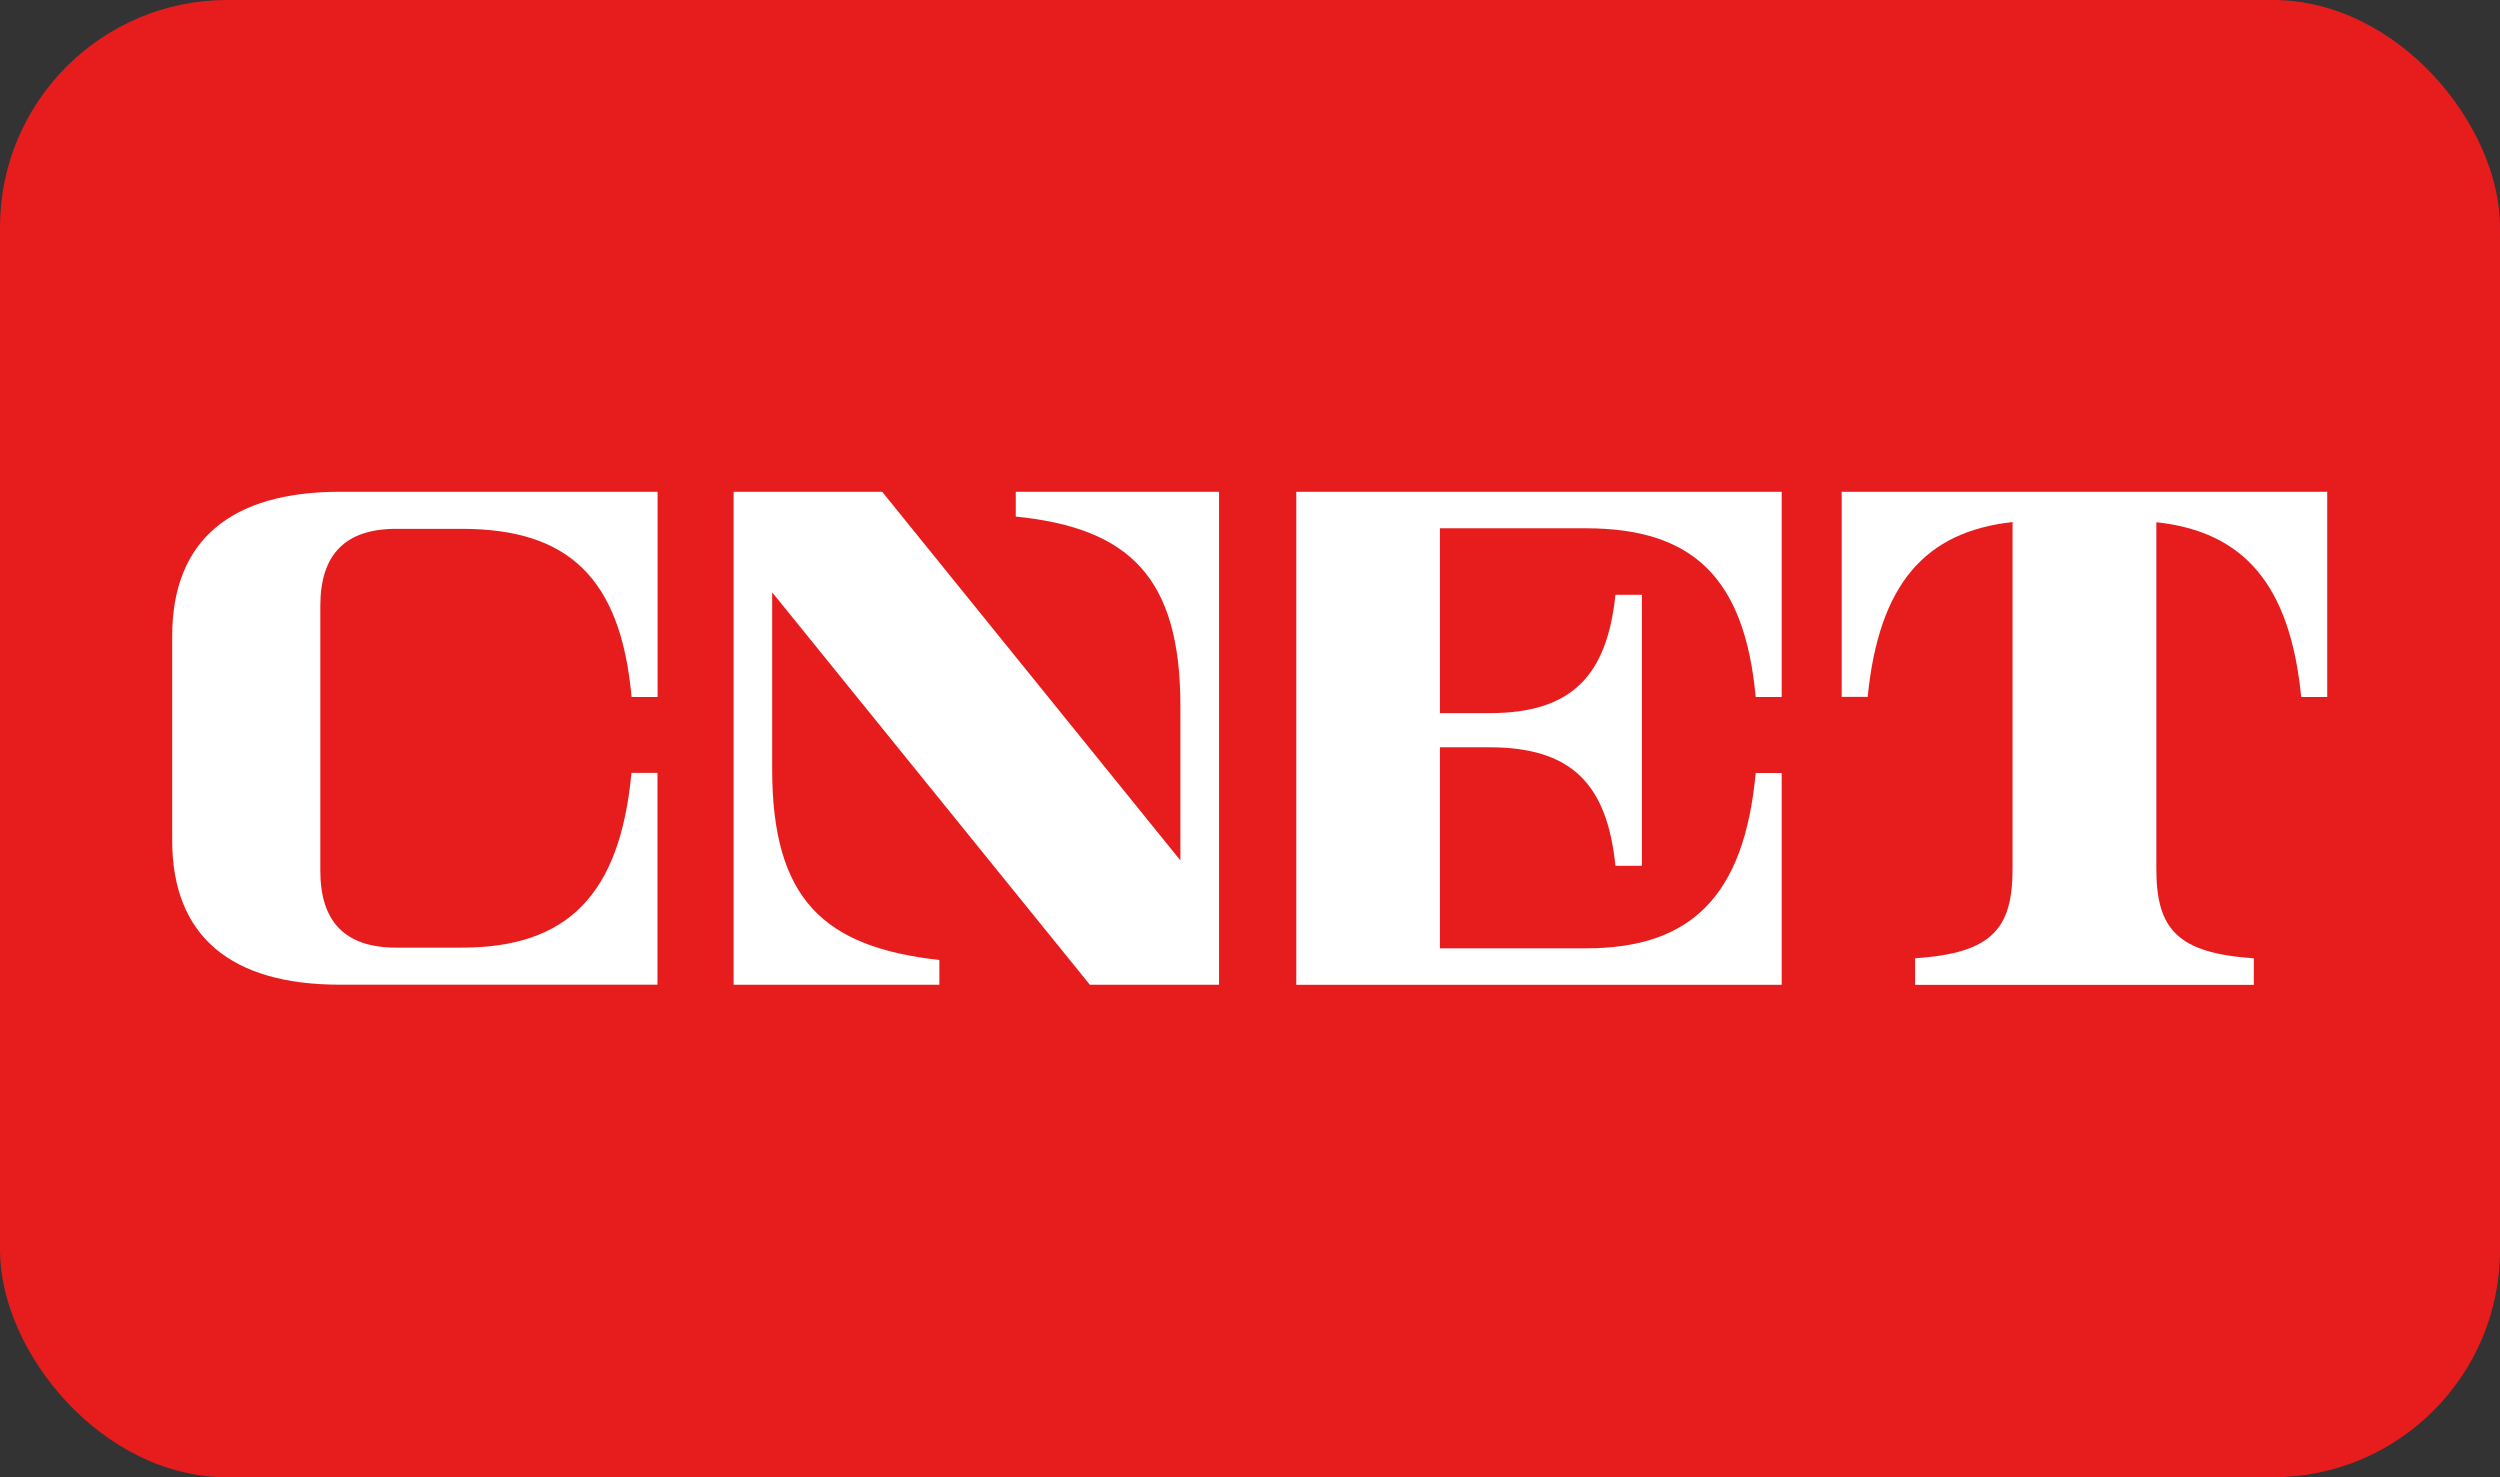 <svg fill="none" height="52" viewBox="0 0 88 52" width="88" xmlns="http://www.w3.org/2000/svg" xmlns:xlink="http://www.w3.org/1999/xlink"><rect x="0" y="0" width="88" height="52" fill="#333333" stroke="none"/><clipPath id="a"><rect height="52" rx="8" width="88"/></clipPath><clipPath id="b"><path d="m-.5-6h89v64h-89z"/></clipPath><g clip-path="url(#a)"><rect fill="#e71d1d" height="52" rx="8" width="88"/><g clip-path="url(#b)" fill="#fff"><path d="m6.064 23.608c0-4.18 2.563-6.289 7.302-6.289h13.845v8.939h-1.133c-.474-5.192-2.758-7.325-7.397-7.325h-2.859c-2.224 0-3.304 1.126-3.304 3.349v11.547c0 2.223 1.08 3.349 3.304 3.349h2.859c4.567 0 6.893-2.259 7.391-7.614h1.133v9.228h-13.839c-4.739 0-7.302-2.108-7.302-6.289z" transform="matrix(.808 0 0 .808 1.161 3.317)"/><path d="m29.9 17.319v21.474h-5.629l-13.839-17.095v7.698c0 5.662 2.236 7.764 7.284 8.319v1.078h-8.963v-21.474h6.472l12.991 16.059v-6.734c0-5.626-2.248-7.746-7.171-8.246v-1.078z" transform="matrix(.808 0 0 .808 18.751 3.317)"/><path d="m11.448 17.319h21.147v8.939h-1.133c-.48-5.21-2.758-7.349-7.397-7.349h-6.359v8.053h2.153c3.601 0 5.125-1.638 5.493-5.156h1.151v11.806h-1.151c-.362-3.536-1.886-5.162-5.493-5.162h-2.153v8.758h6.365c4.567 0 6.893-2.265 7.391-7.638h1.133v9.228h-21.147z" transform="matrix(.808 0 0 .808 36.379 3.317)"/><path d="m35.213 17.319v8.939h-1.133c-.486-4.915-2.509-7.198-6.311-7.614v15.101c0 2.626.913 3.674 4.247 3.897v1.157h-14.758v-1.157c3.34-.223 4.247-1.271 4.247-3.897v-15.107c-3.802.416-5.825 2.699-6.311 7.614h-1.133v-8.933z" transform="matrix(.808 0 0 .808 53.466 3.317)"/></g></g></svg>
